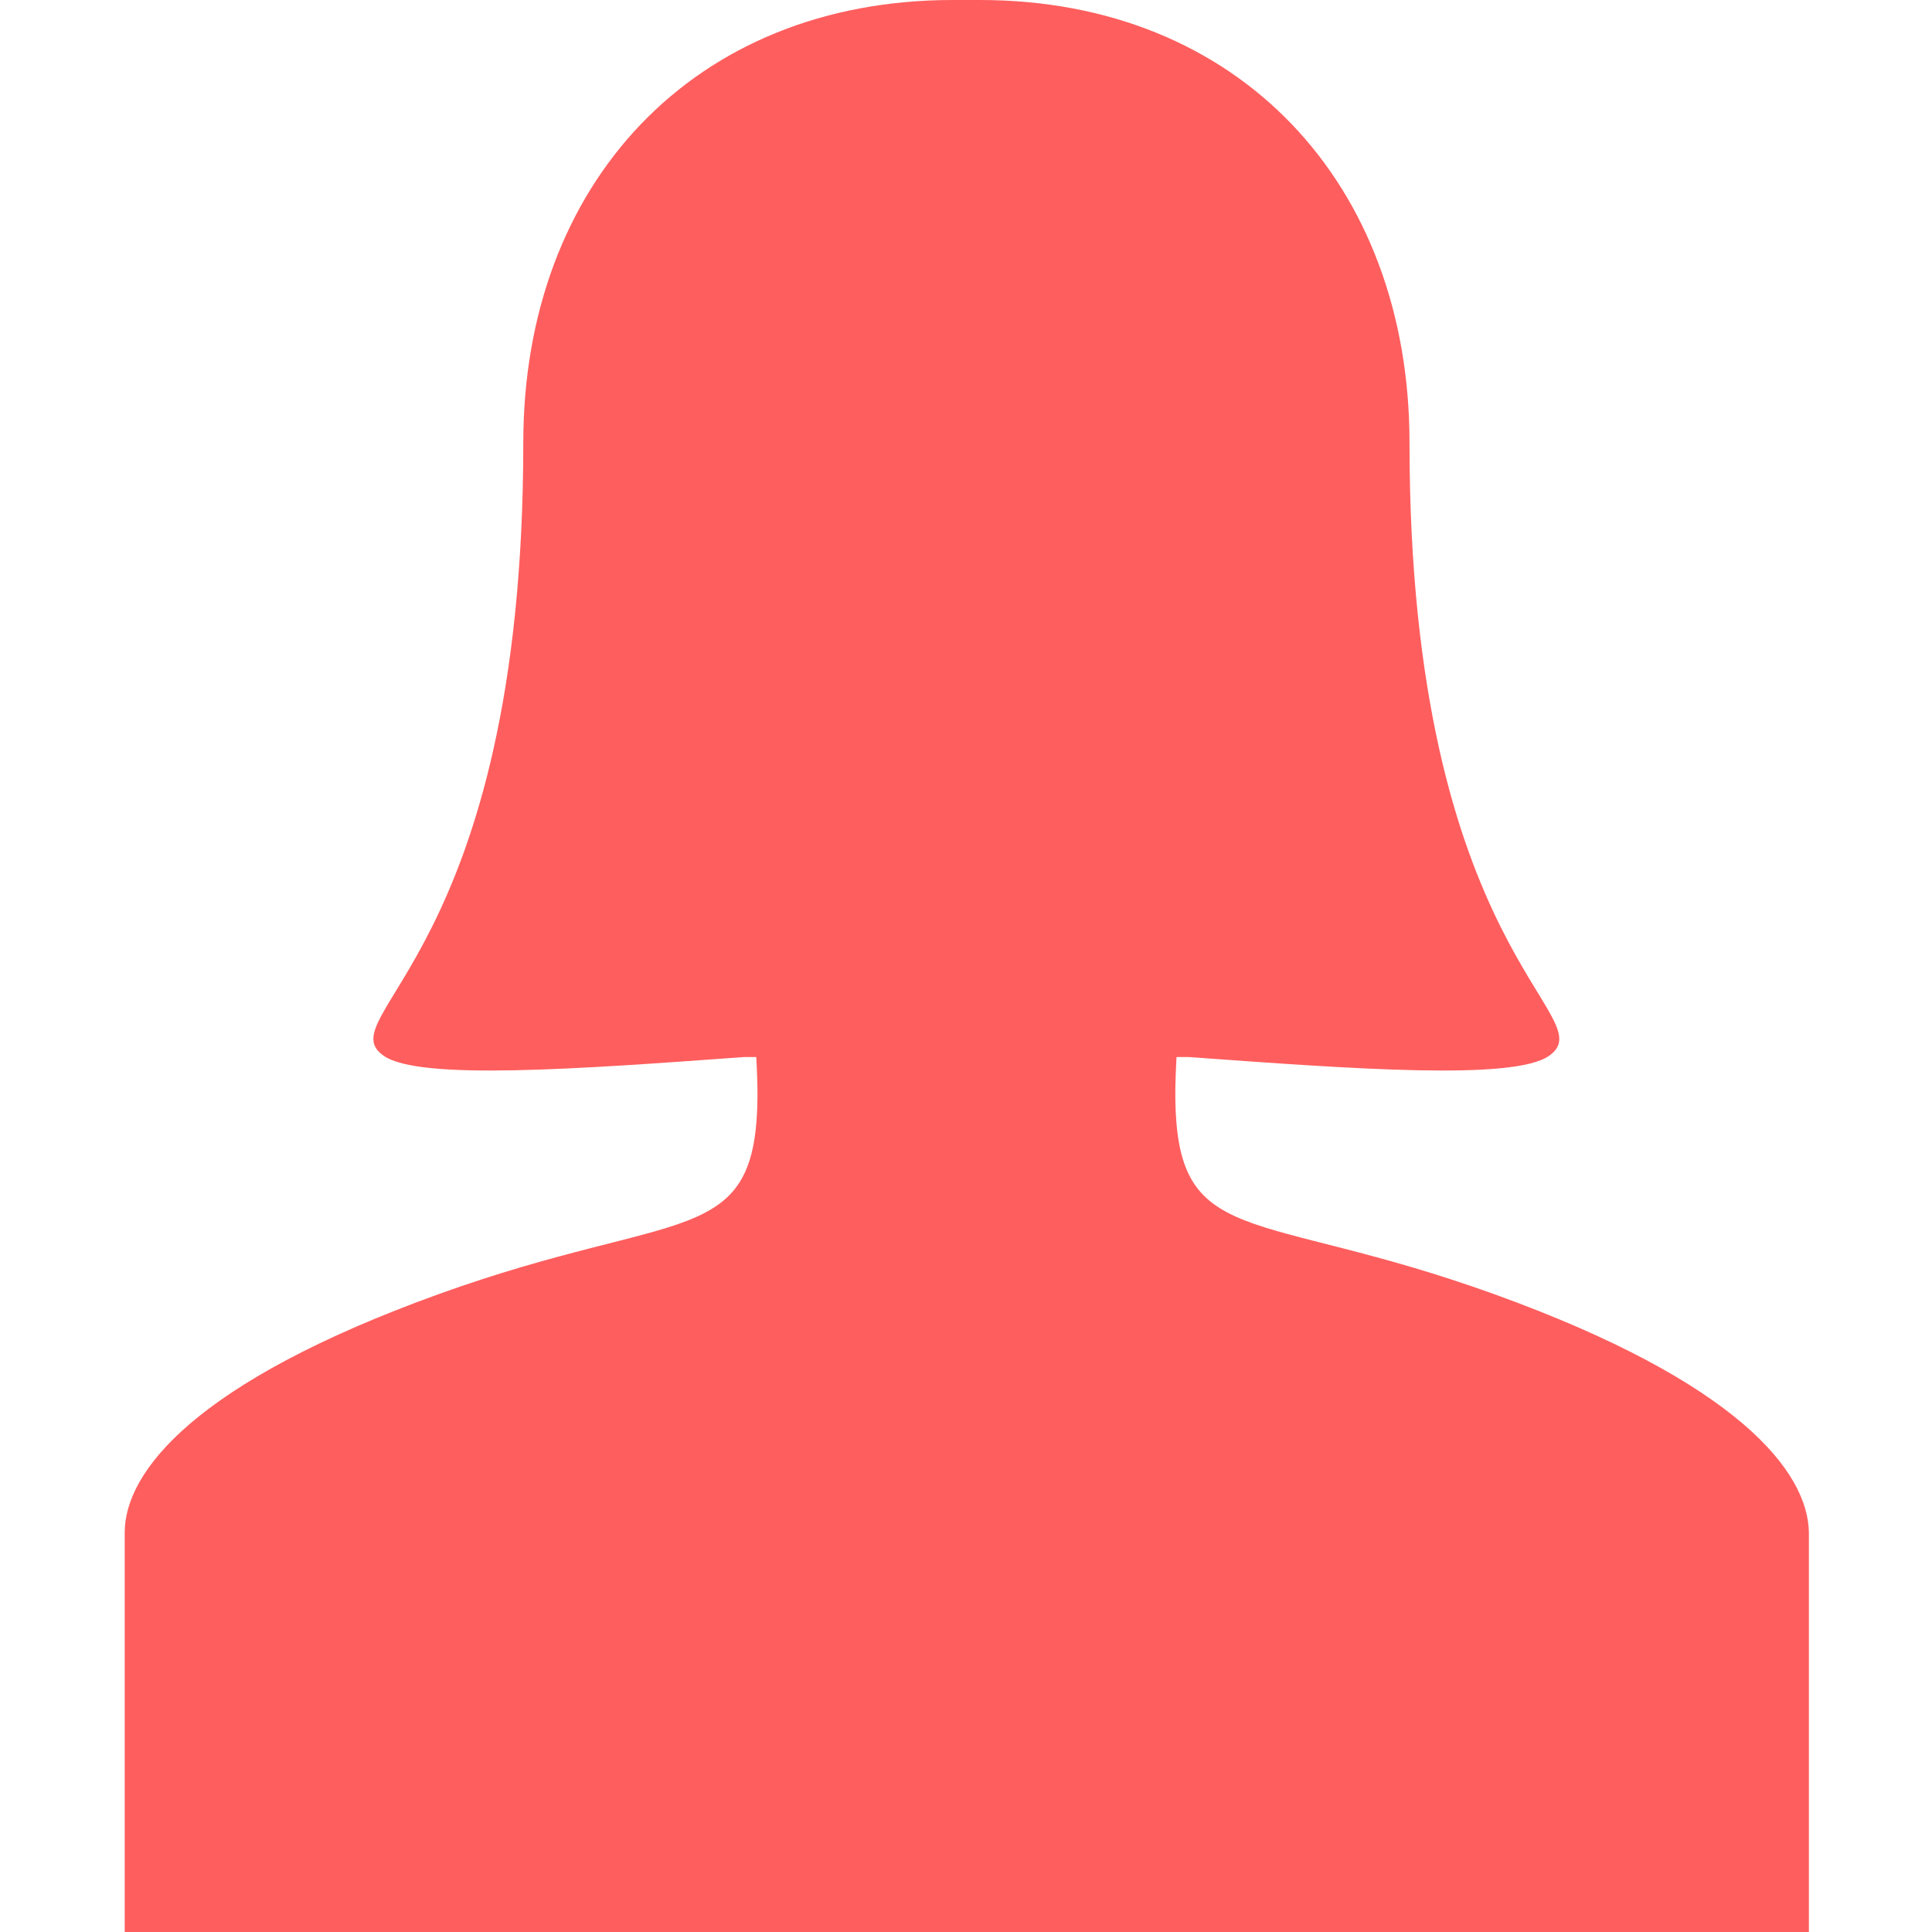 <?xml version="1.0" encoding="utf-8"?>
<!-- Generator: Adobe Illustrator 21.1.0, SVG Export Plug-In . SVG Version: 6.00 Build 0)  -->
<svg version="1.1" id="Capa_1" xmlns="http://www.w3.org/2000/svg" xmlns:xlink="http://www.w3.org/1999/xlink" x="0px" y="0px"
	 viewBox="0 0 481.8 481.8" style="enable-background:new 0 0 481.8 481.8;" xml:space="preserve">
<style type="text/css">
	.st0{fill:#FF5E5E;}
</style>
<g>
	<g id="Layer_2_25_">
		<path class="st0" d="M372.8,322.8c-60.4-21.8-79.7-10.8-79.7-50.2c0-1.9,0.1-5.4,0.3-9h3c41.3,3,81.1,5.9,89.9-0.3
			c14.1-9.9-34.8-25.1-34.8-152.9C351.5,45.8,308.9,0,244.4,0c-0.5,0-1.1,0-1.6,0c-0.2,0-0.3,0-0.5,0v0c-0.2,0-0.5,0-0.7,0
			c-0.1,0-0.1,0-0.2,0c-0.1,0-0.1,0-0.2,0c-0.1,0-0.1,0-0.2,0c-0.1,0-0.1,0-0.2,0c-0.1,0-0.1,0-0.2,0c-0.1,0-0.1,0-0.2,0
			c-0.2,0-0.5,0-0.7,0v0c-0.1,0-0.3,0-0.5,0c-0.5,0-1.1,0-1.6,0c-64.6,0-107.1,45.8-107.1,110.4c0,127.8-49,143-34.8,152.9
			c8.9,6.2,48.6,3.3,89.9,0.3h3c0.2,3.6,0.3,7.1,0.3,9c0,39.4-19.3,28.4-79.7,50.2c-60.6,21.9-78.1,44.2-78.1,59.4
			c0,15.2,0,99.6,0,99.6h209.4h0.3h0.3h0.3h0.3h209.4c0,0,0-84.4,0-99.6C450.9,367,433.4,344.7,372.8,322.8z"/>
	</g>
</g>
</svg>
